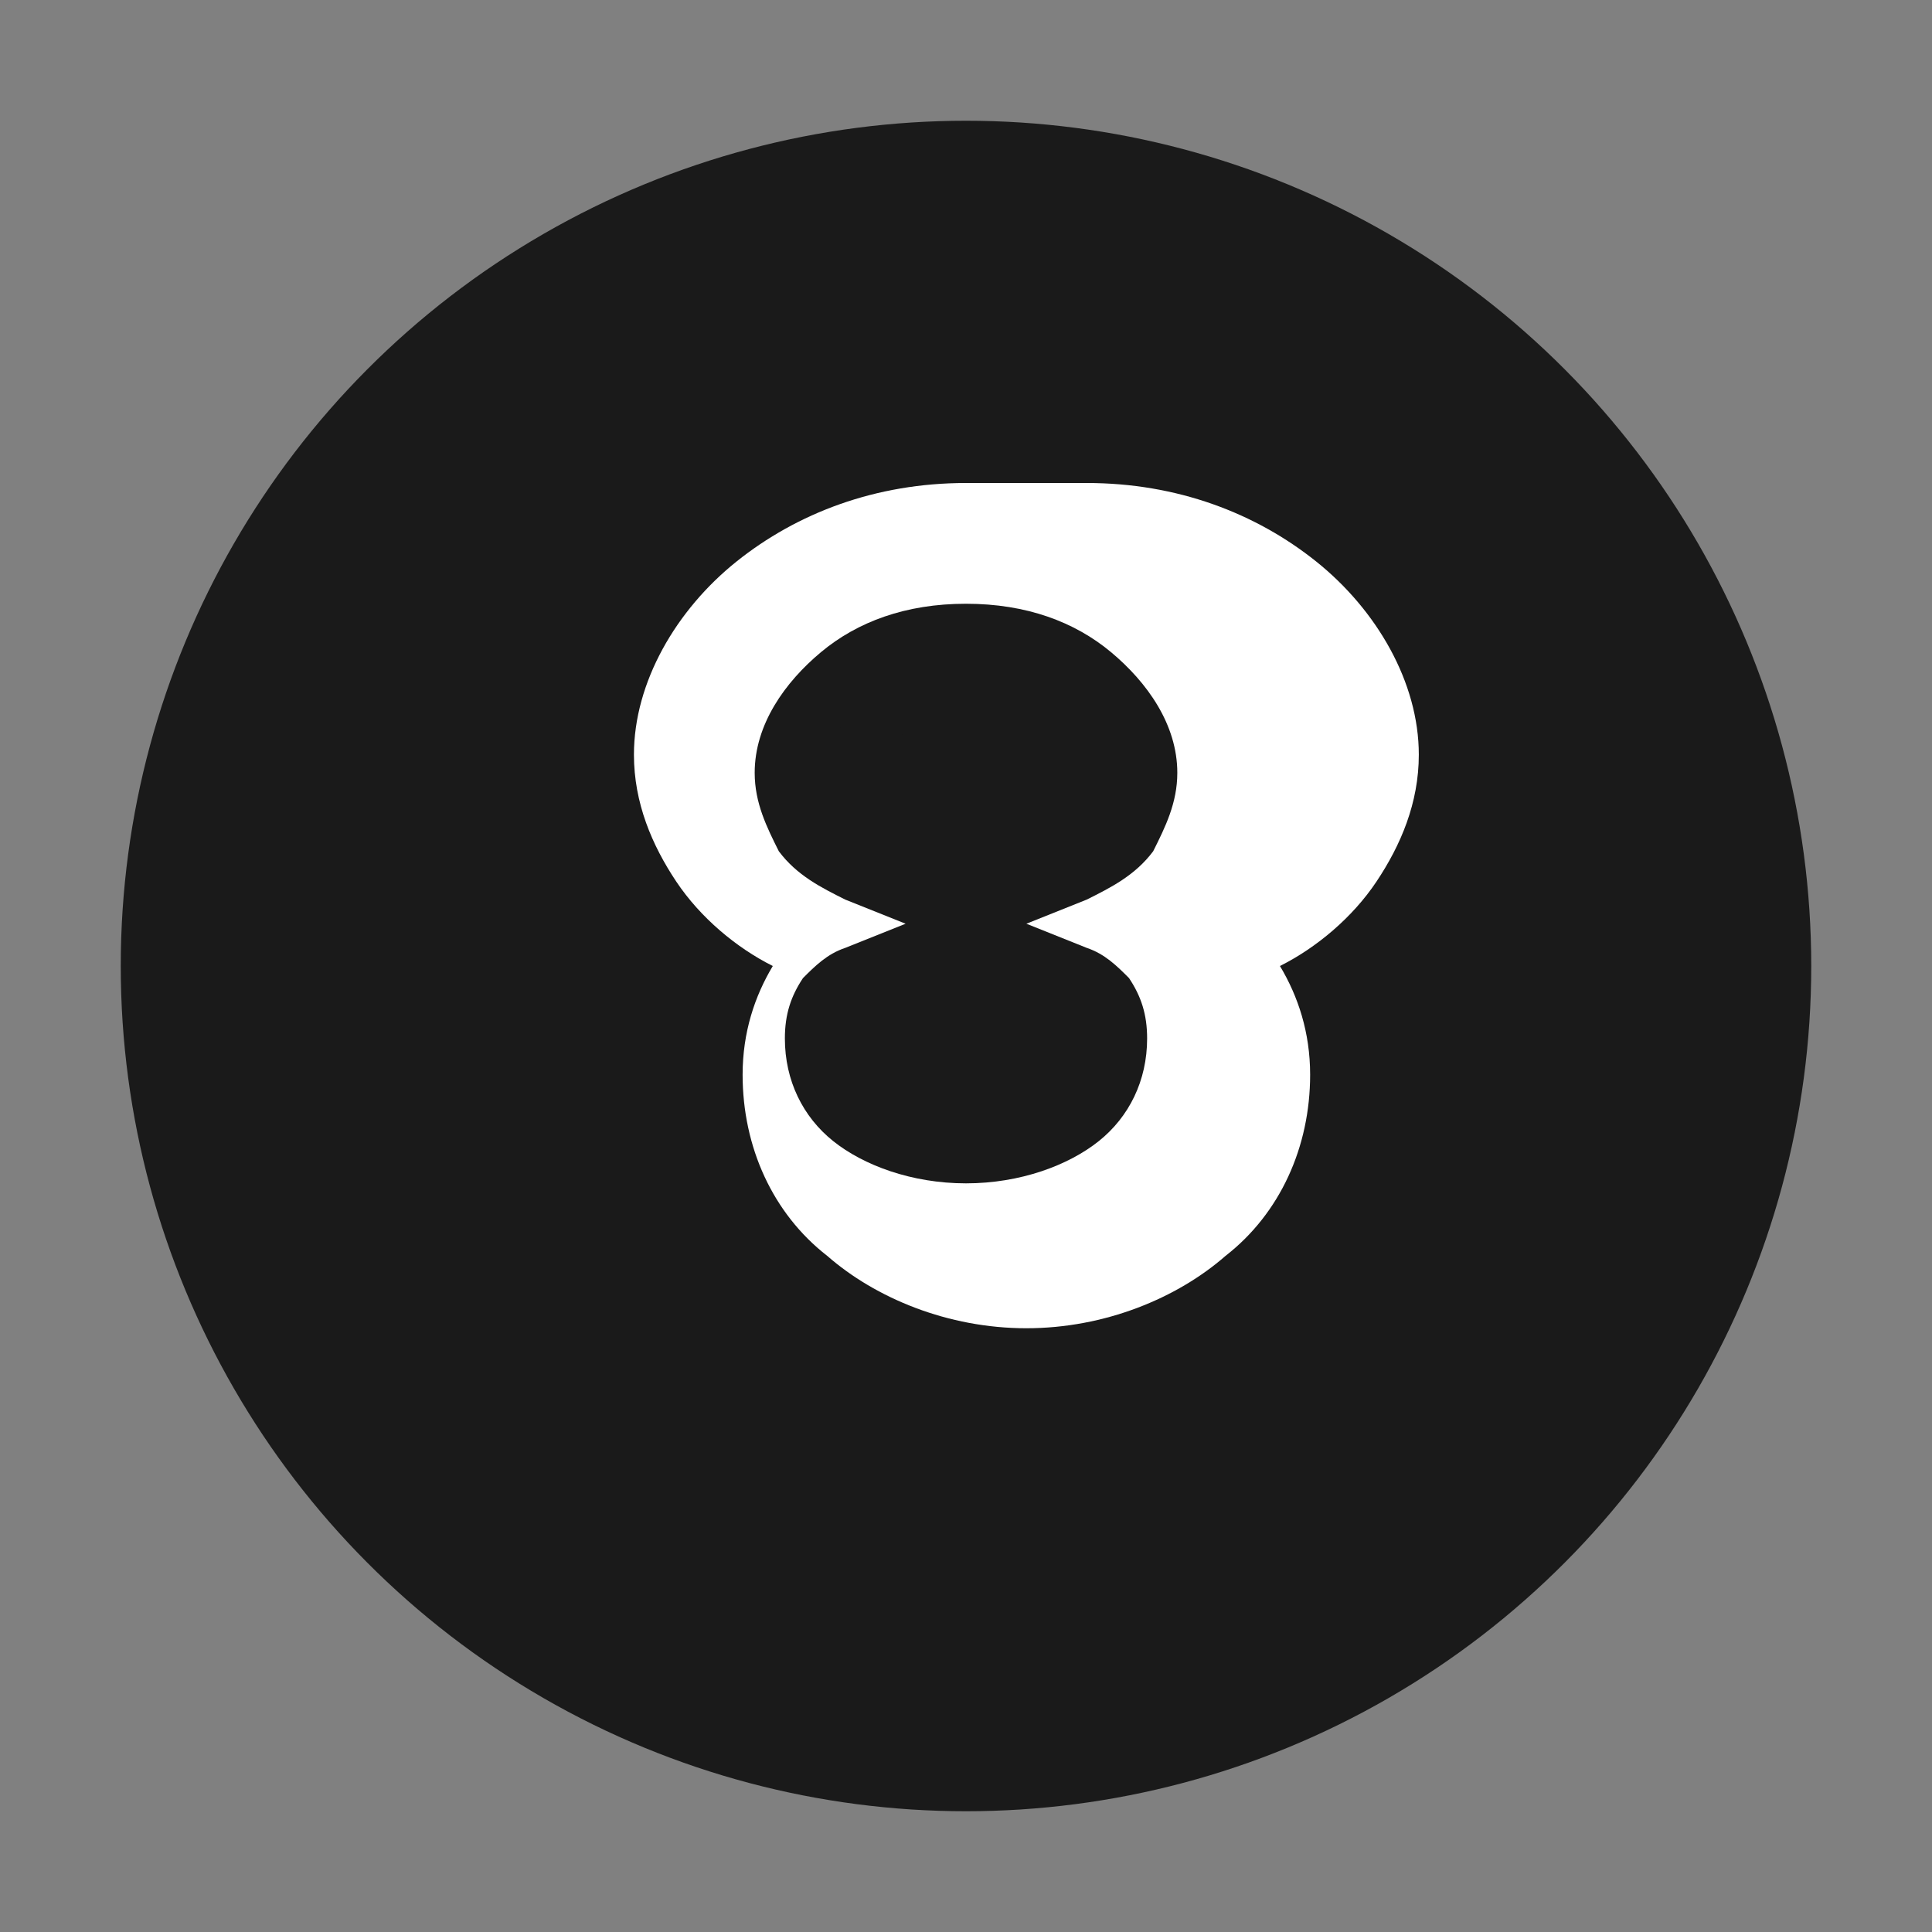 <svg xmlns="http://www.w3.org/2000/svg" viewBox="0 0 32 32" fill="none">
  <rect x="0" y="0" width="32" height="32" fill="#808080" stroke="none"/>
  <circle cx="16" cy="16" r="14" fill="#1a1a1a"/>
  <path d="M16 8c-1.5 0-2.8.5-3.8 1.3-1 .8-1.7 2-1.7 3.2 0 .8.3 1.5.7 2.1.4.6 1 1.1 1.6 1.4-.3.5-.5 1.1-.5 1.8 0 1.2.5 2.3 1.4 3 .8.7 2 1.2 3.3 1.2s2.5-.5 3.3-1.2c.9-.7 1.4-1.8 1.4-3 0-.7-.2-1.3-.5-1.8.6-.3 1.2-.8 1.6-1.4.4-.6.7-1.3.7-2.1 0-1.2-.7-2.4-1.7-3.2-1-.8-2.3-1.3-3.8-1.3z" fill="#fff"/>
  <path d="M16 10c1 0 1.8.3 2.4.8.6.5 1.1 1.2 1.1 2 0 .5-.2.9-.4 1.3-.3.4-.7.6-1.1.8l-1 .4 1 .4c.3.1.5.3.7.5.2.3.3.6.3 1 0 .7-.3 1.3-.8 1.7-.5.4-1.3.7-2.2.7s-1.7-.3-2.2-.7c-.5-.4-.8-1-.8-1.7 0-.4.1-.7.3-1 .2-.2.4-.4.7-.5l1-.4-1-.4c-.4-.2-.8-.4-1.1-.8-.2-.4-.4-.8-.4-1.3 0-.8.5-1.5 1.1-2 .6-.5 1.4-.8 2.4-.8z" fill="#1a1a1a"/>
  <circle cx="14.5" cy="11.5" r="0.8" fill="#1a1a1a"/>
  <circle cx="17.5" cy="11.5" r="0.8" fill="#1a1a1a"/>
</svg>